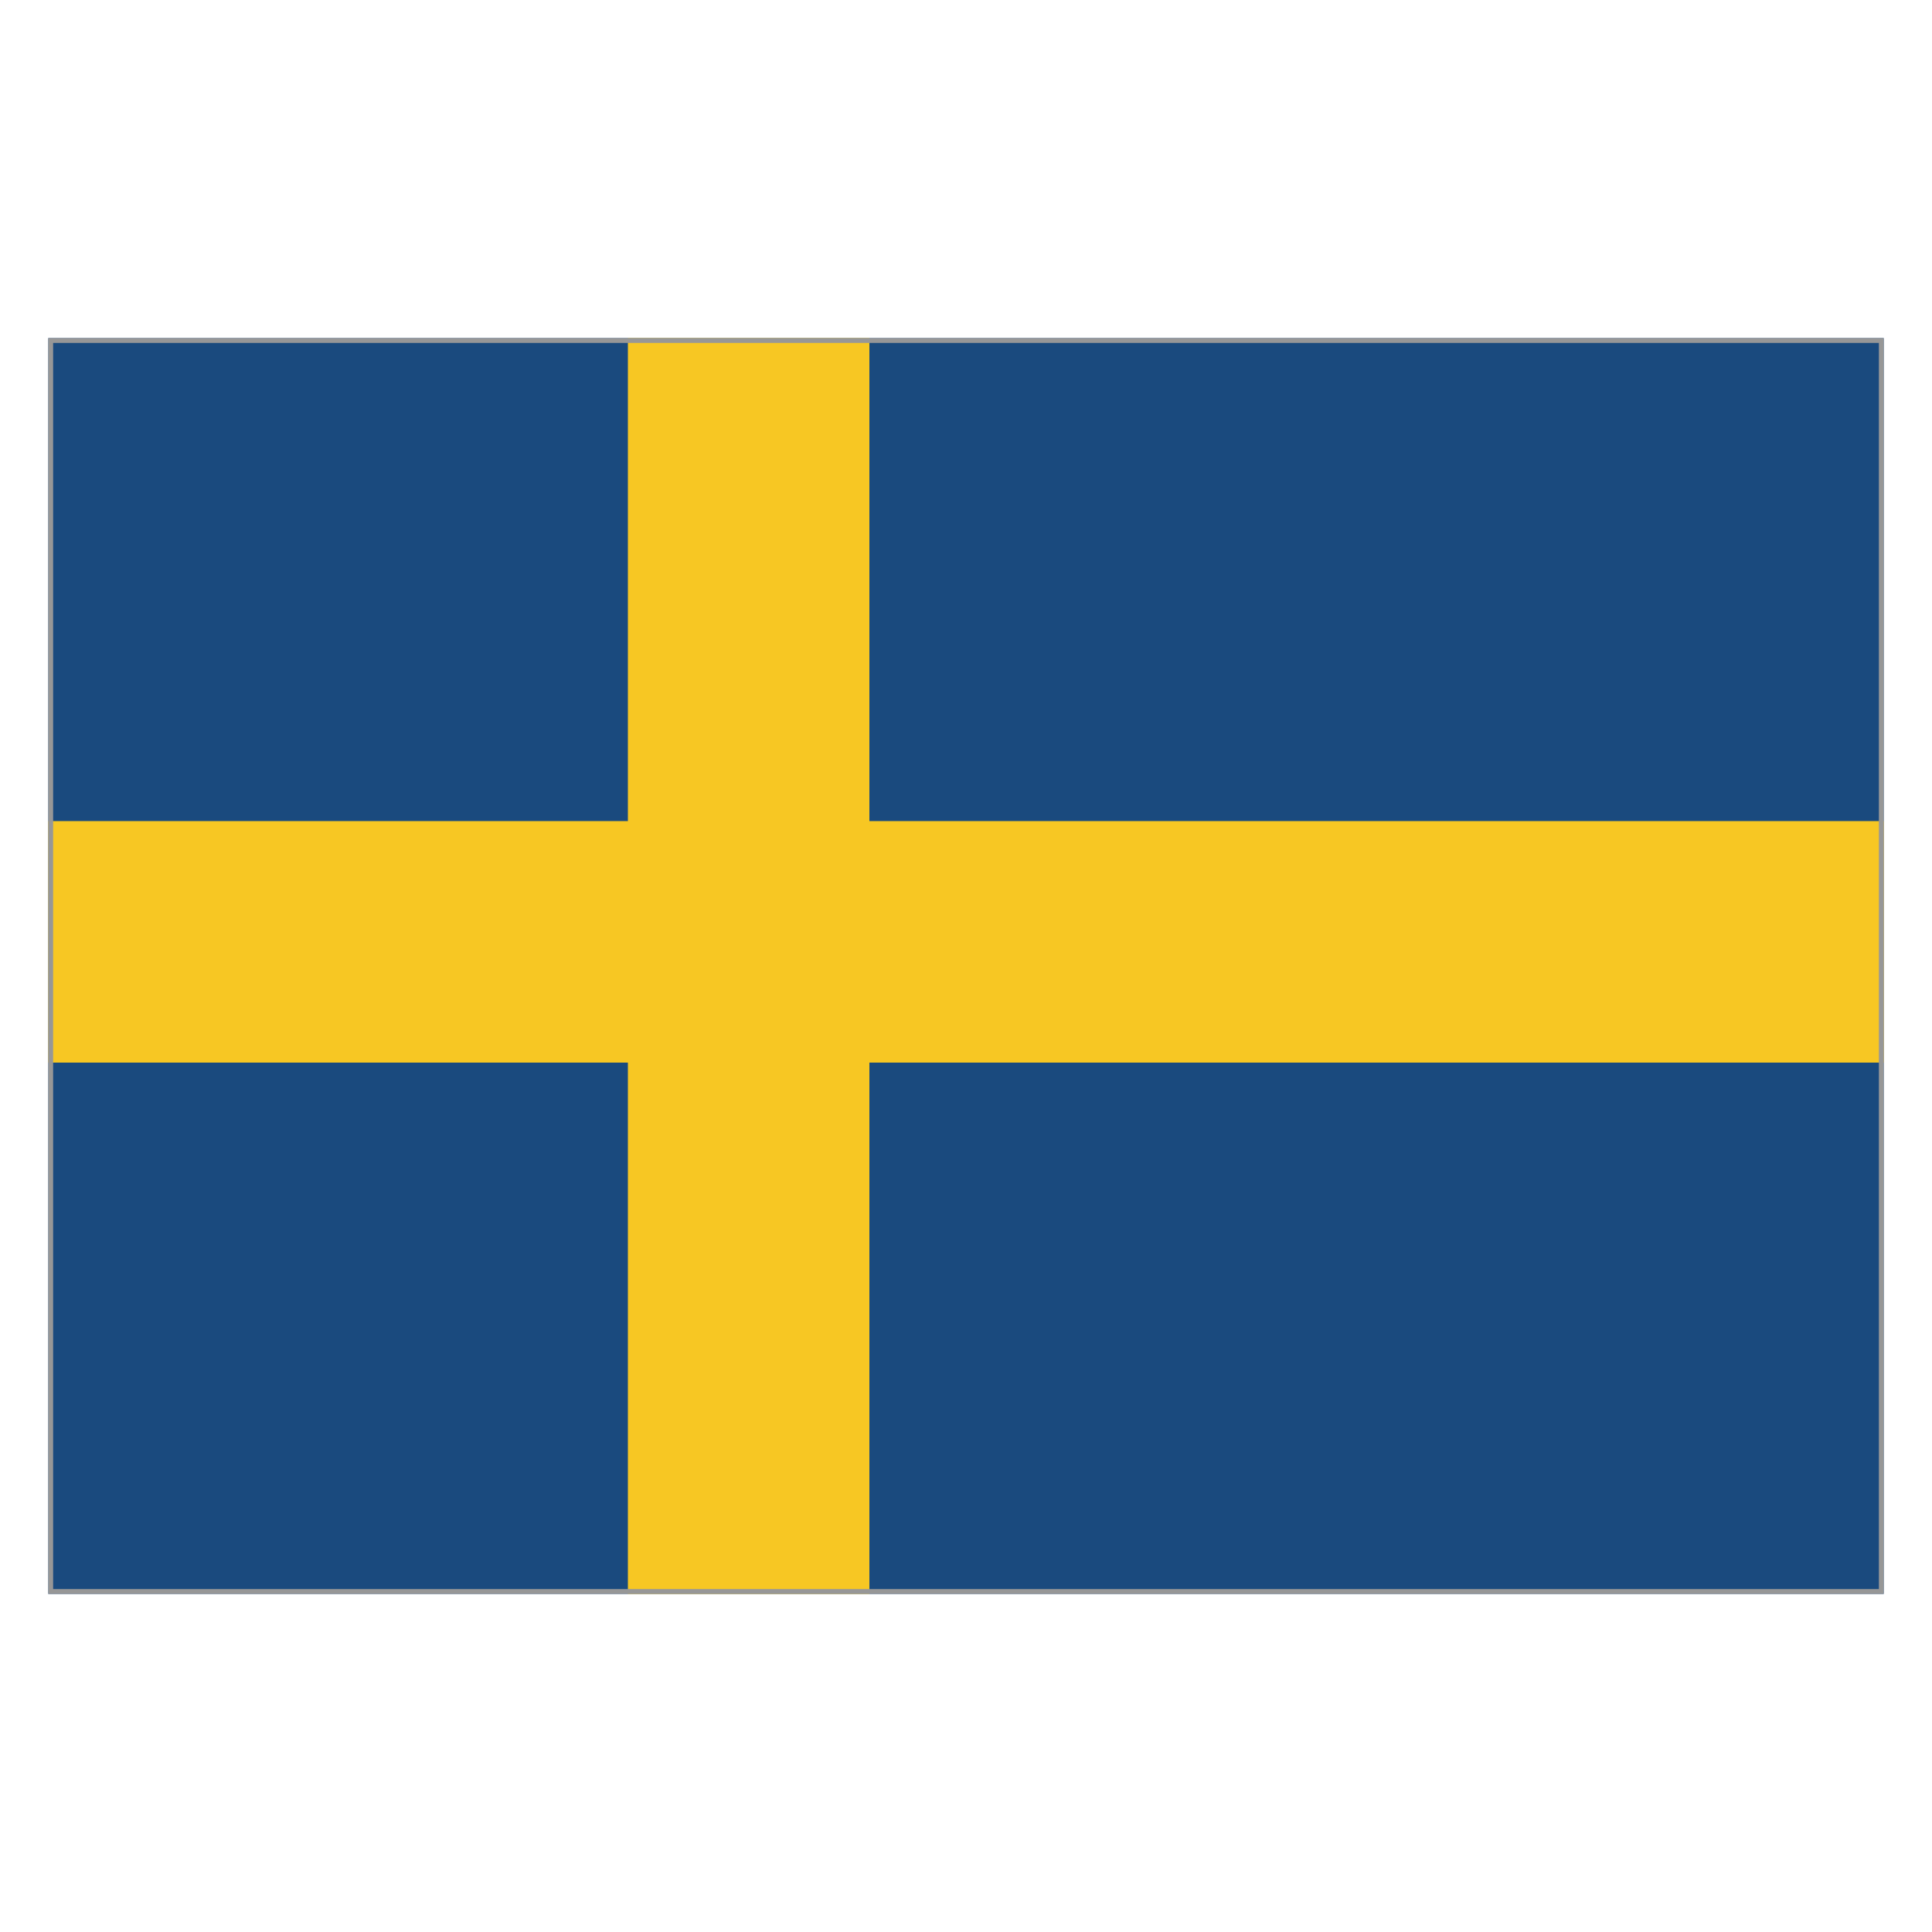 <svg width="40" height="40" viewBox="0 0 40 40" xmlns="http://www.w3.org/2000/svg"><g fill="none" fill-rule="evenodd"><path fill="#1A4A7E" d="M1 33h38V7H1z"/><path fill="#F7C723" d="M13 33h5V7h-5z"/><path fill="#F7C723" d="M1 22h38v-5H1z"/><path d="M38.95 7.05v25.9H1.05V7.05h37.9Z" stroke="#979797" stroke-width=".1"/></g></svg>